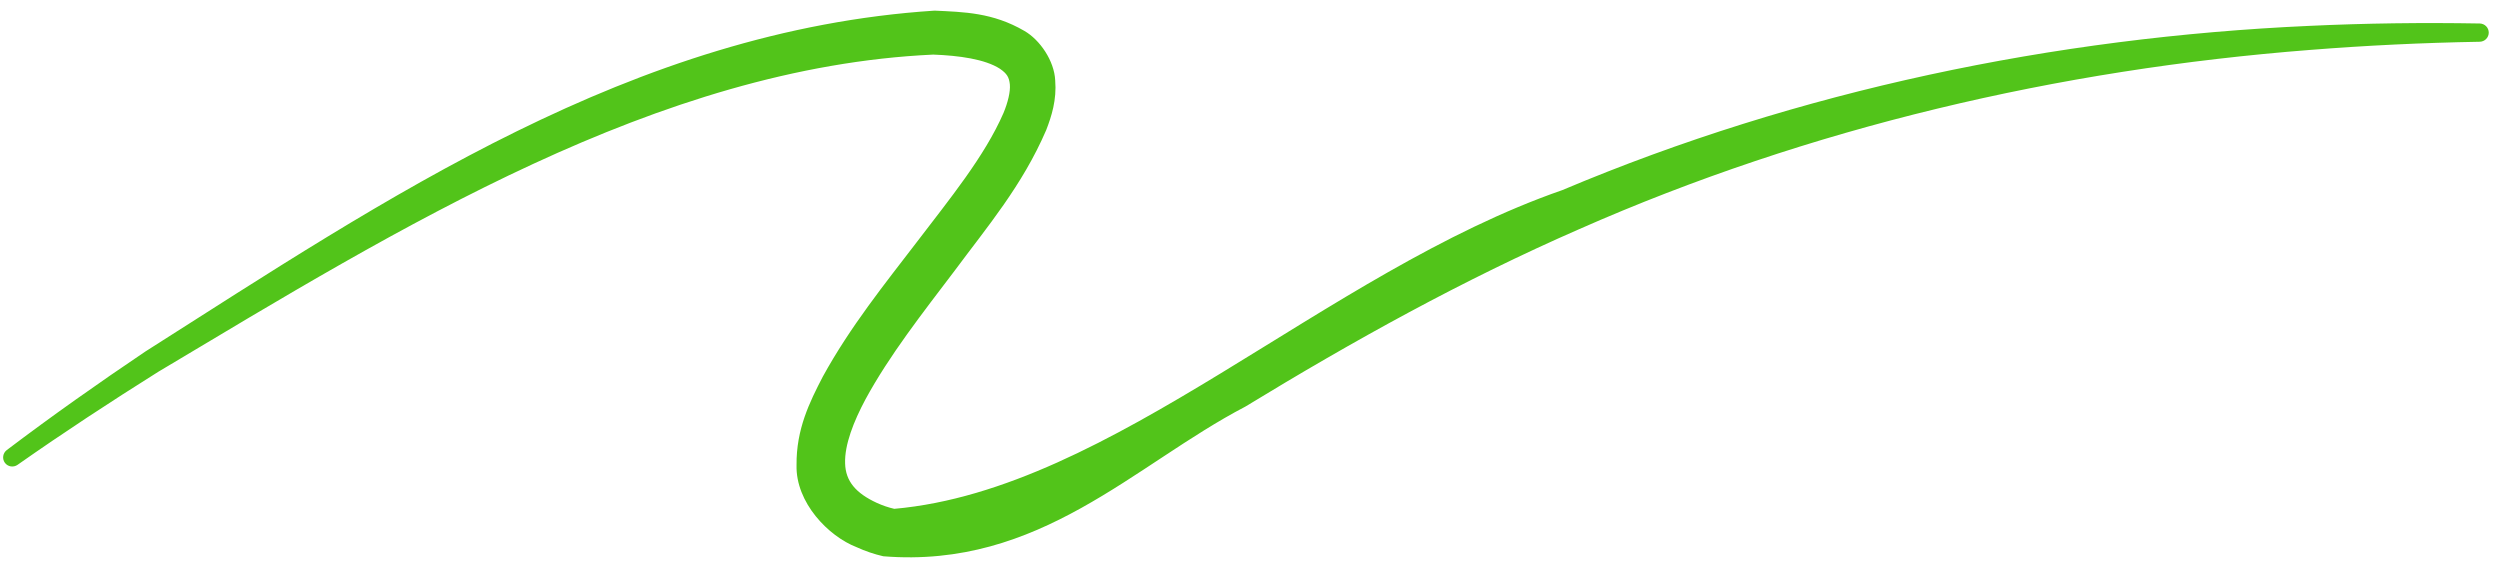 <svg width="154" height="35" viewBox="0 0 154 35" fill="none" xmlns="http://www.w3.org/2000/svg">
<path d="M0.418 27.724C0.301 27.813 0.221 27.945 0.199 28.091C0.176 28.238 0.213 28.387 0.3 28.507C0.387 28.626 0.518 28.706 0.664 28.73C0.811 28.753 0.961 28.718 1.082 28.633C3.904 26.652 6.82 24.741 9.762 22.895C24.619 14.031 40.538 4.146 57.488 3.363C59.081 3.422 60.683 3.646 61.595 4.235C62.032 4.538 62.161 4.759 62.207 5.201C62.248 5.642 62.084 6.316 61.816 6.959C60.651 9.637 58.489 12.268 56.508 14.869C54.495 17.497 52.383 20.112 50.687 23.197C49.873 24.765 49.045 26.438 49.067 28.65C49.007 30.951 51.023 33.032 52.765 33.705C53.298 33.95 53.848 34.136 54.409 34.266C64.048 35.046 69.862 28.626 76.707 25.051C83.377 20.984 90.138 17.234 97.269 14.12C111.473 7.854 126.826 4.277 142.339 3.072C145.795 2.799 149.215 2.635 152.75 2.572C152.898 2.569 153.04 2.51 153.144 2.404C153.249 2.299 153.307 2.157 153.307 2.009C153.307 1.862 153.249 1.72 153.144 1.614C153.04 1.509 152.898 1.45 152.75 1.447C149.192 1.385 145.741 1.431 142.246 1.594C126.561 2.3 110.831 5.551 96.237 11.711C81.576 16.807 68.541 30.148 55.087 31.344C54.72 31.259 54.364 31.138 54.012 30.977C52.736 30.389 52.087 29.652 52.059 28.549C52.018 27.395 52.588 25.957 53.31 24.605C54.787 21.882 56.833 19.281 58.827 16.648C60.803 13.981 62.972 11.435 64.445 8.016C64.778 7.155 65.098 6.149 65.001 4.957C64.946 3.745 64.056 2.449 63.095 1.9C61.153 0.772 59.381 0.74 57.568 0.655C38.965 1.867 23.744 12.265 8.955 21.653C6.055 23.605 3.189 25.627 0.418 27.724Z" fill="#52C41A"/>
</svg>
